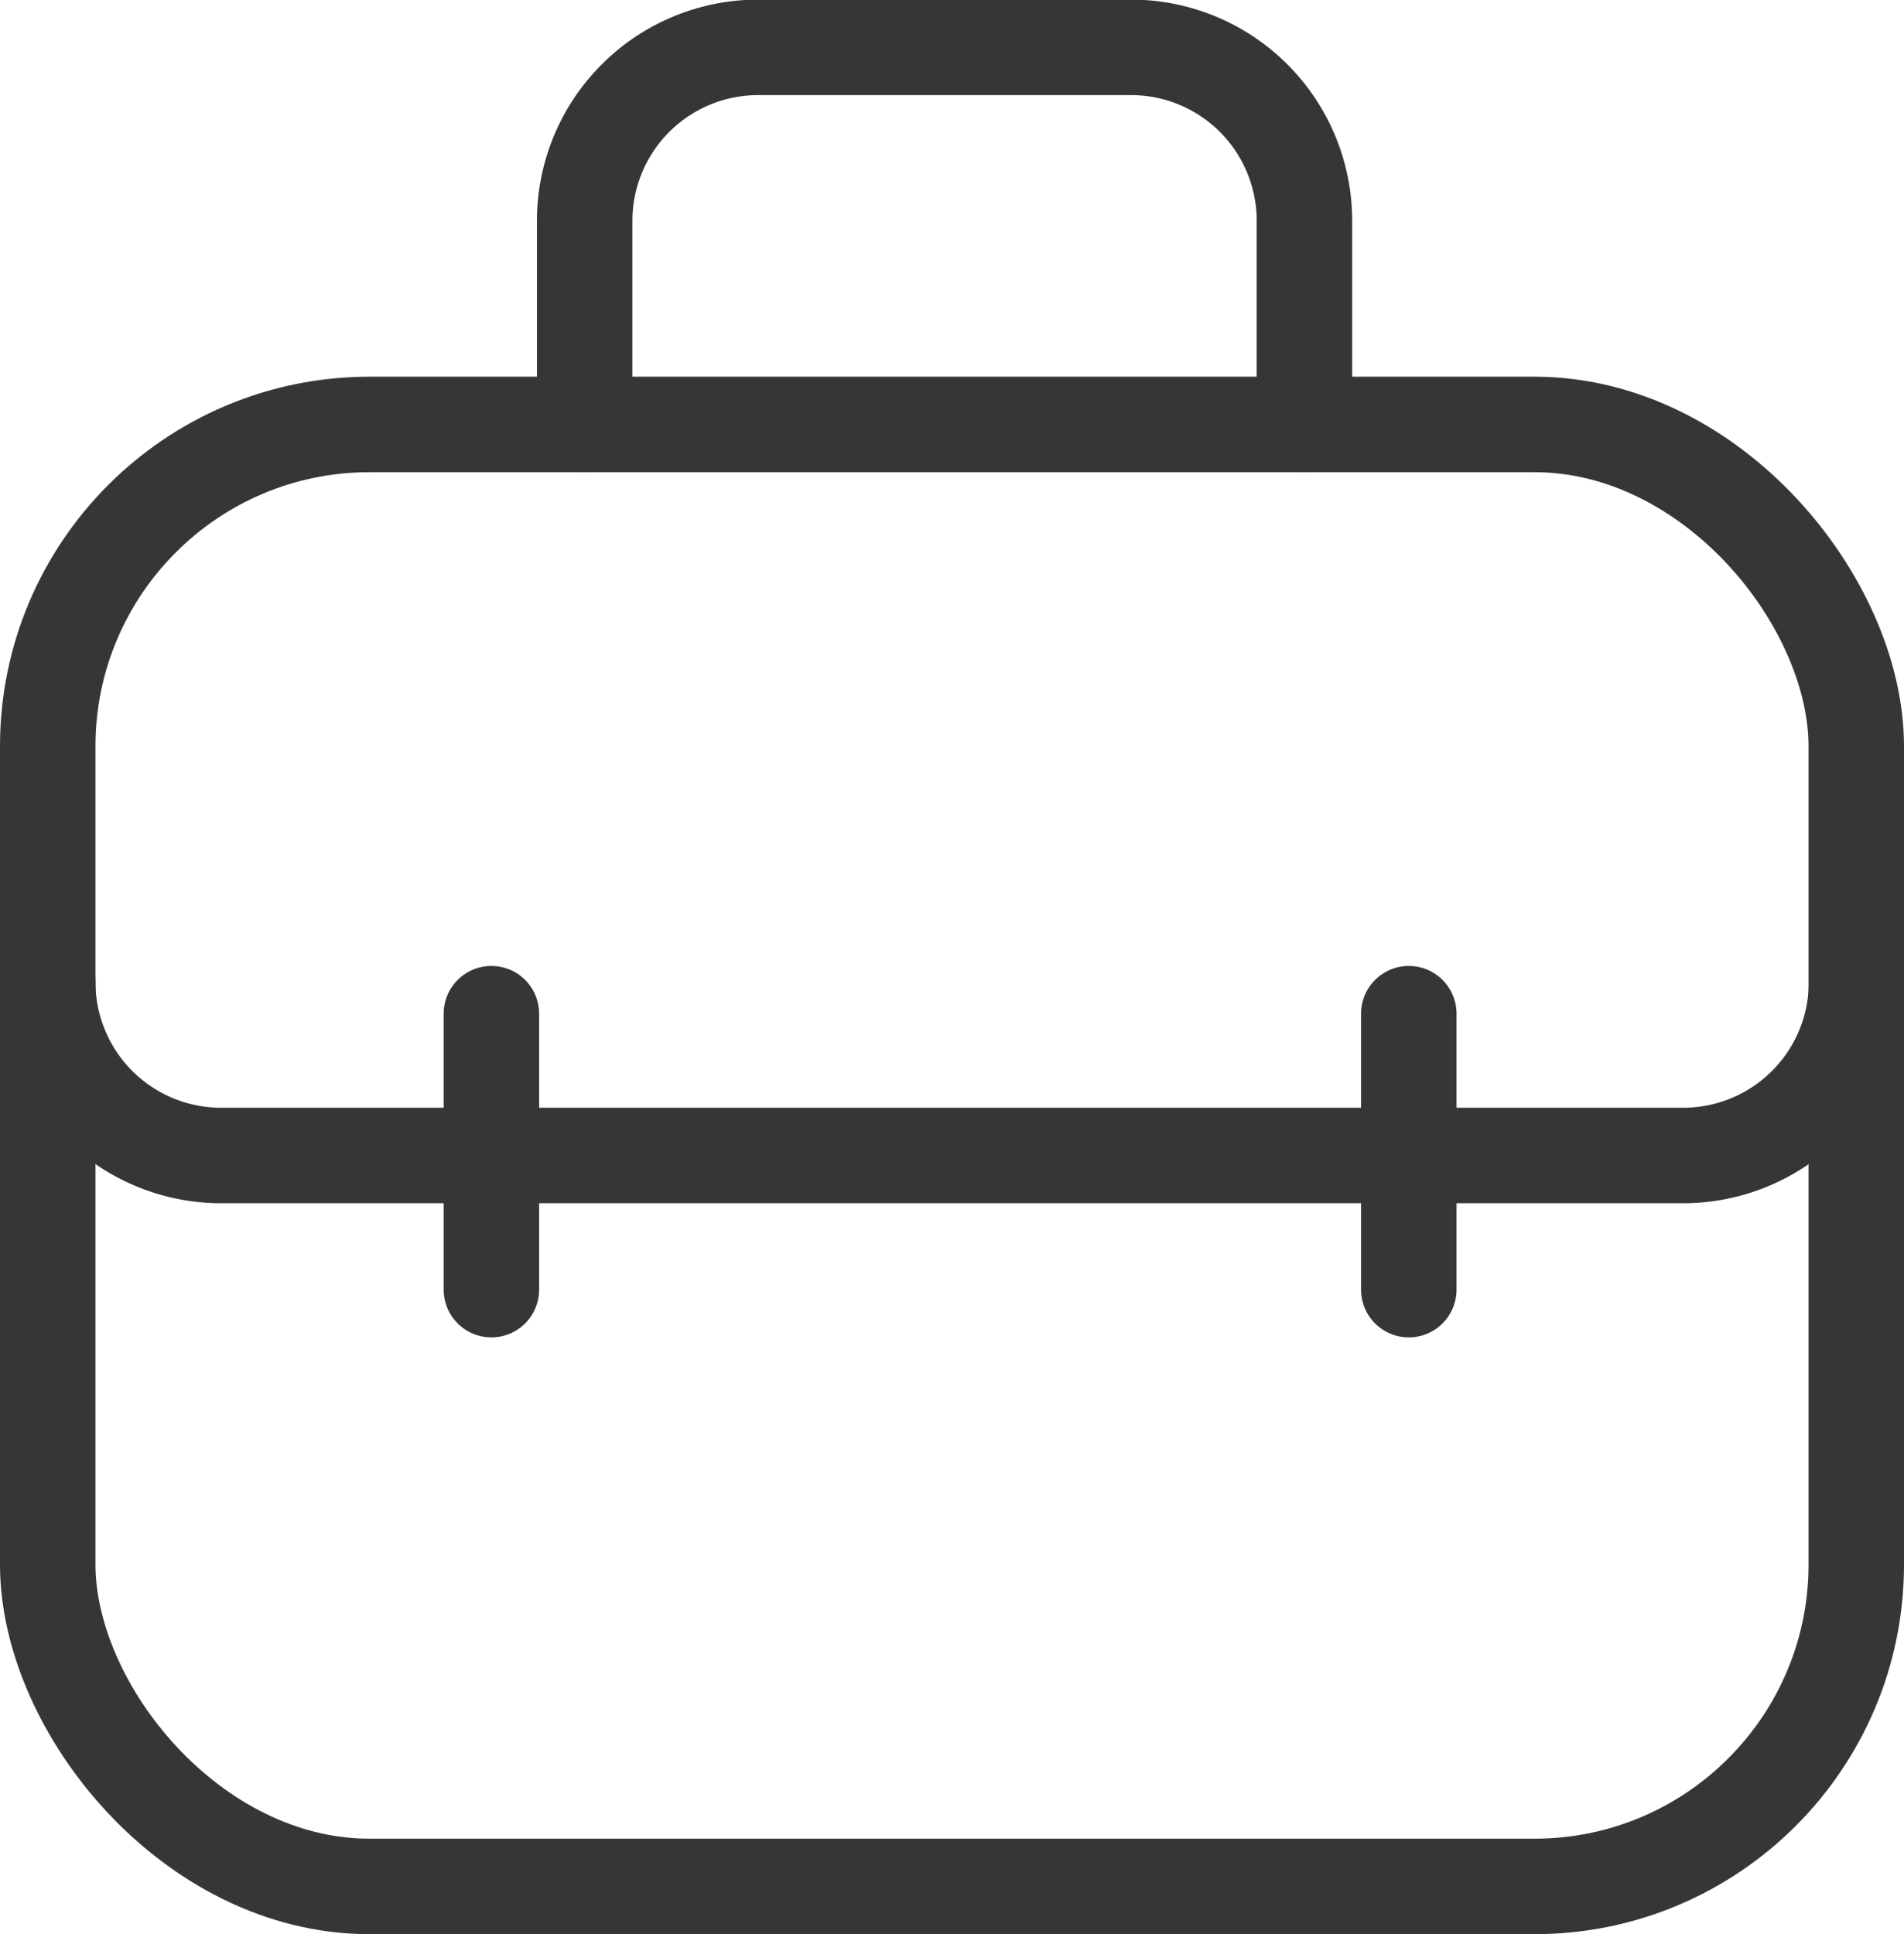 <svg xmlns="http://www.w3.org/2000/svg" width="19.943" height="20.256" viewBox="0 0 19.943 20.256">
  <g id="Group_971" data-name="Group 971" transform="translate(-61.354 -263.259)">
    <rect id="Rectangle_403" data-name="Rectangle 403" width="18.943" height="15.311" rx="3.371" transform="translate(61.854 267.704)" fill="none" stroke="#363636" stroke-linecap="round" stroke-linejoin="round" stroke-width="1"/>
    <path id="Path_717" data-name="Path 717" d="M69.451,267.7v-2.128a1.817,1.817,0,0,1,1.817-1.817h3.906a1.816,1.816,0,0,1,1.816,1.817V267.7" transform="translate(-1.973)" fill="none" stroke="#363636" stroke-linecap="round" stroke-linejoin="round" stroke-width="1"/>
    <path id="Path_718" data-name="Path 718" d="M80.8,276.976a1.816,1.816,0,0,1-1.816,1.817H63.67a1.816,1.816,0,0,1-1.816-1.817" transform="translate(0 -3.433)" fill="none" stroke="#363636" stroke-linecap="round" stroke-linejoin="round" stroke-width="1"/>
    <line id="Line_161" data-name="Line 161" y2="2.89" transform="translate(66.501 273.875)" fill="none" stroke="#363636" stroke-linecap="round" stroke-linejoin="round" stroke-width="1"/>
    <line id="Line_162" data-name="Line 162" y2="2.89" transform="translate(76.11 273.875)" fill="none" stroke="#363636" stroke-linecap="round" stroke-linejoin="round" stroke-width="1"/>
  </g>
</svg>

